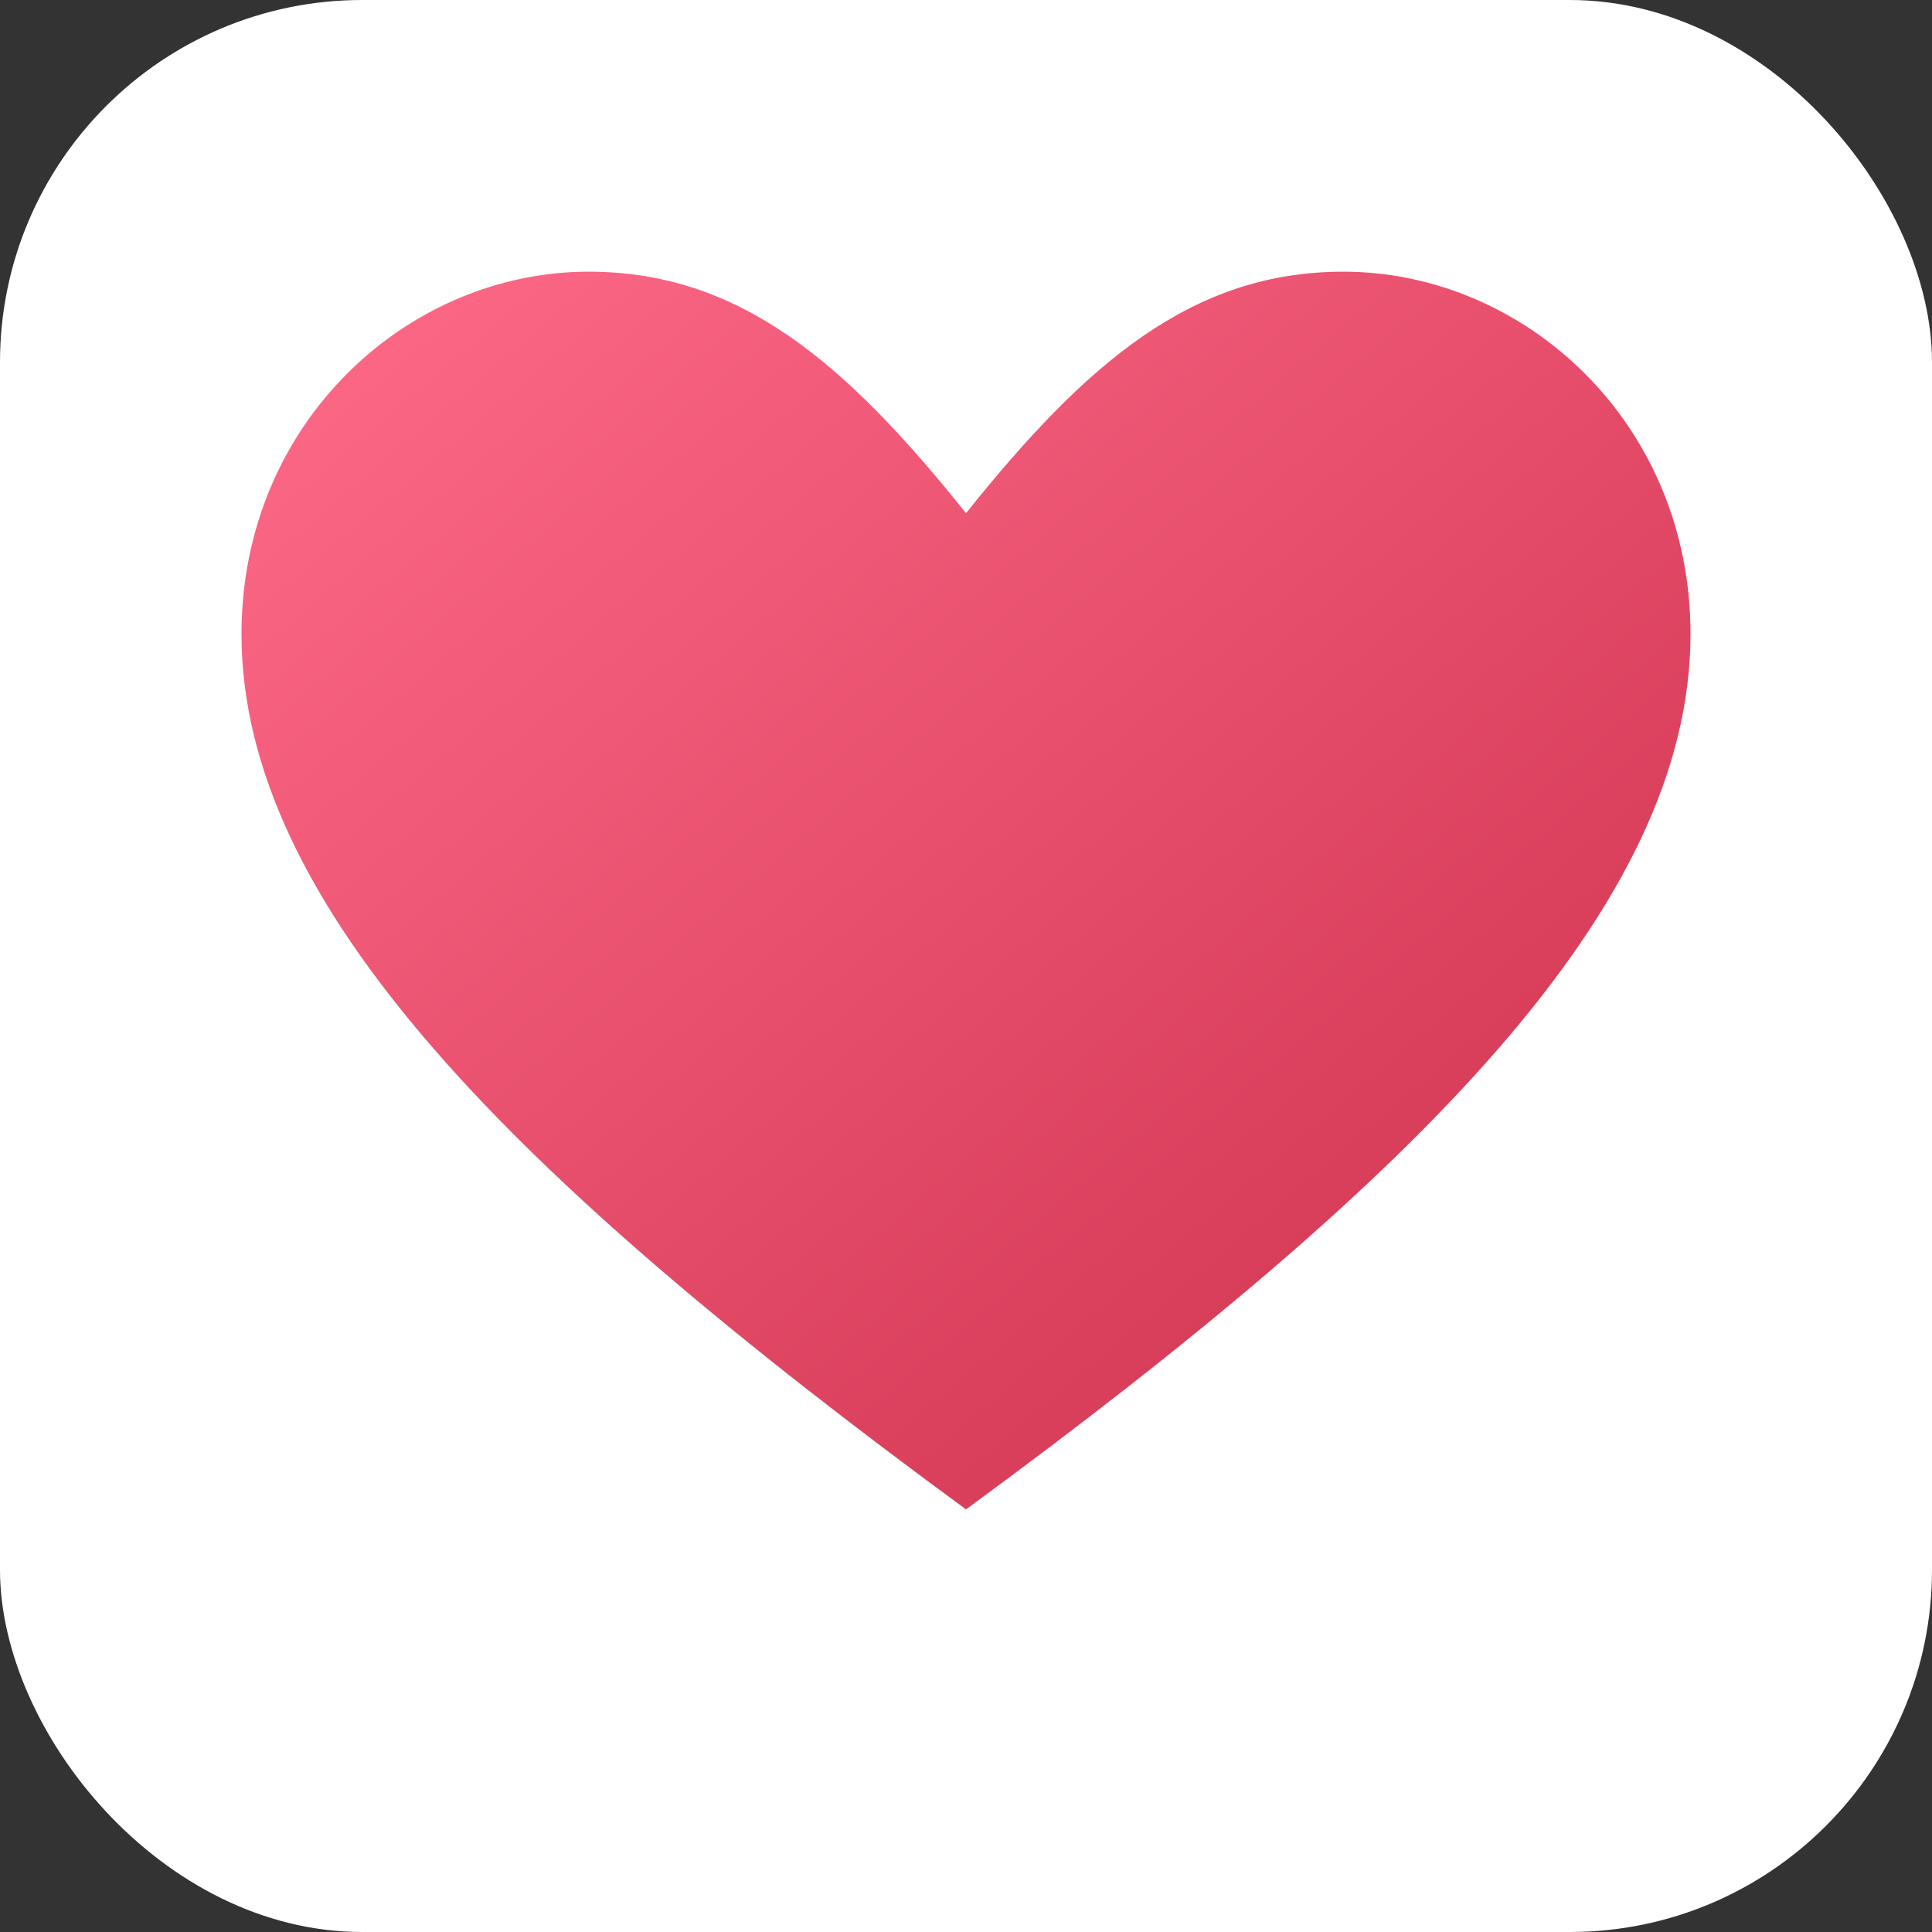 <svg xmlns="http://www.w3.org/2000/svg" width="256" height="256" viewBox="0 0 256 256">
  <rect x="0" y="0" width="256" height="256" fill="#333333" stroke="none"/>
  <defs>
    <linearGradient id="g" x1="0" y1="0" x2="1" y2="1">
      <stop offset="0" stop-color="#ff6b8a"/>
      <stop offset="1" stop-color="#cc2f4a"/>
    </linearGradient>
  </defs>
  <rect width="256" height="256" rx="48" fill="#fff"/>
  <g transform="translate(128 128)">
    <path d="M0 72 C-60 28 -96 -8 -96 -44 C-96 -72 -74 -92 -50 -92 C-30 -92 -16 -80 0 -60 C16 -80 30 -92 50 -92 C74 -92 96 -72 96 -44 C96 -8 60 28 0 72Z" fill="url(#g)" />
  </g>
</svg>
